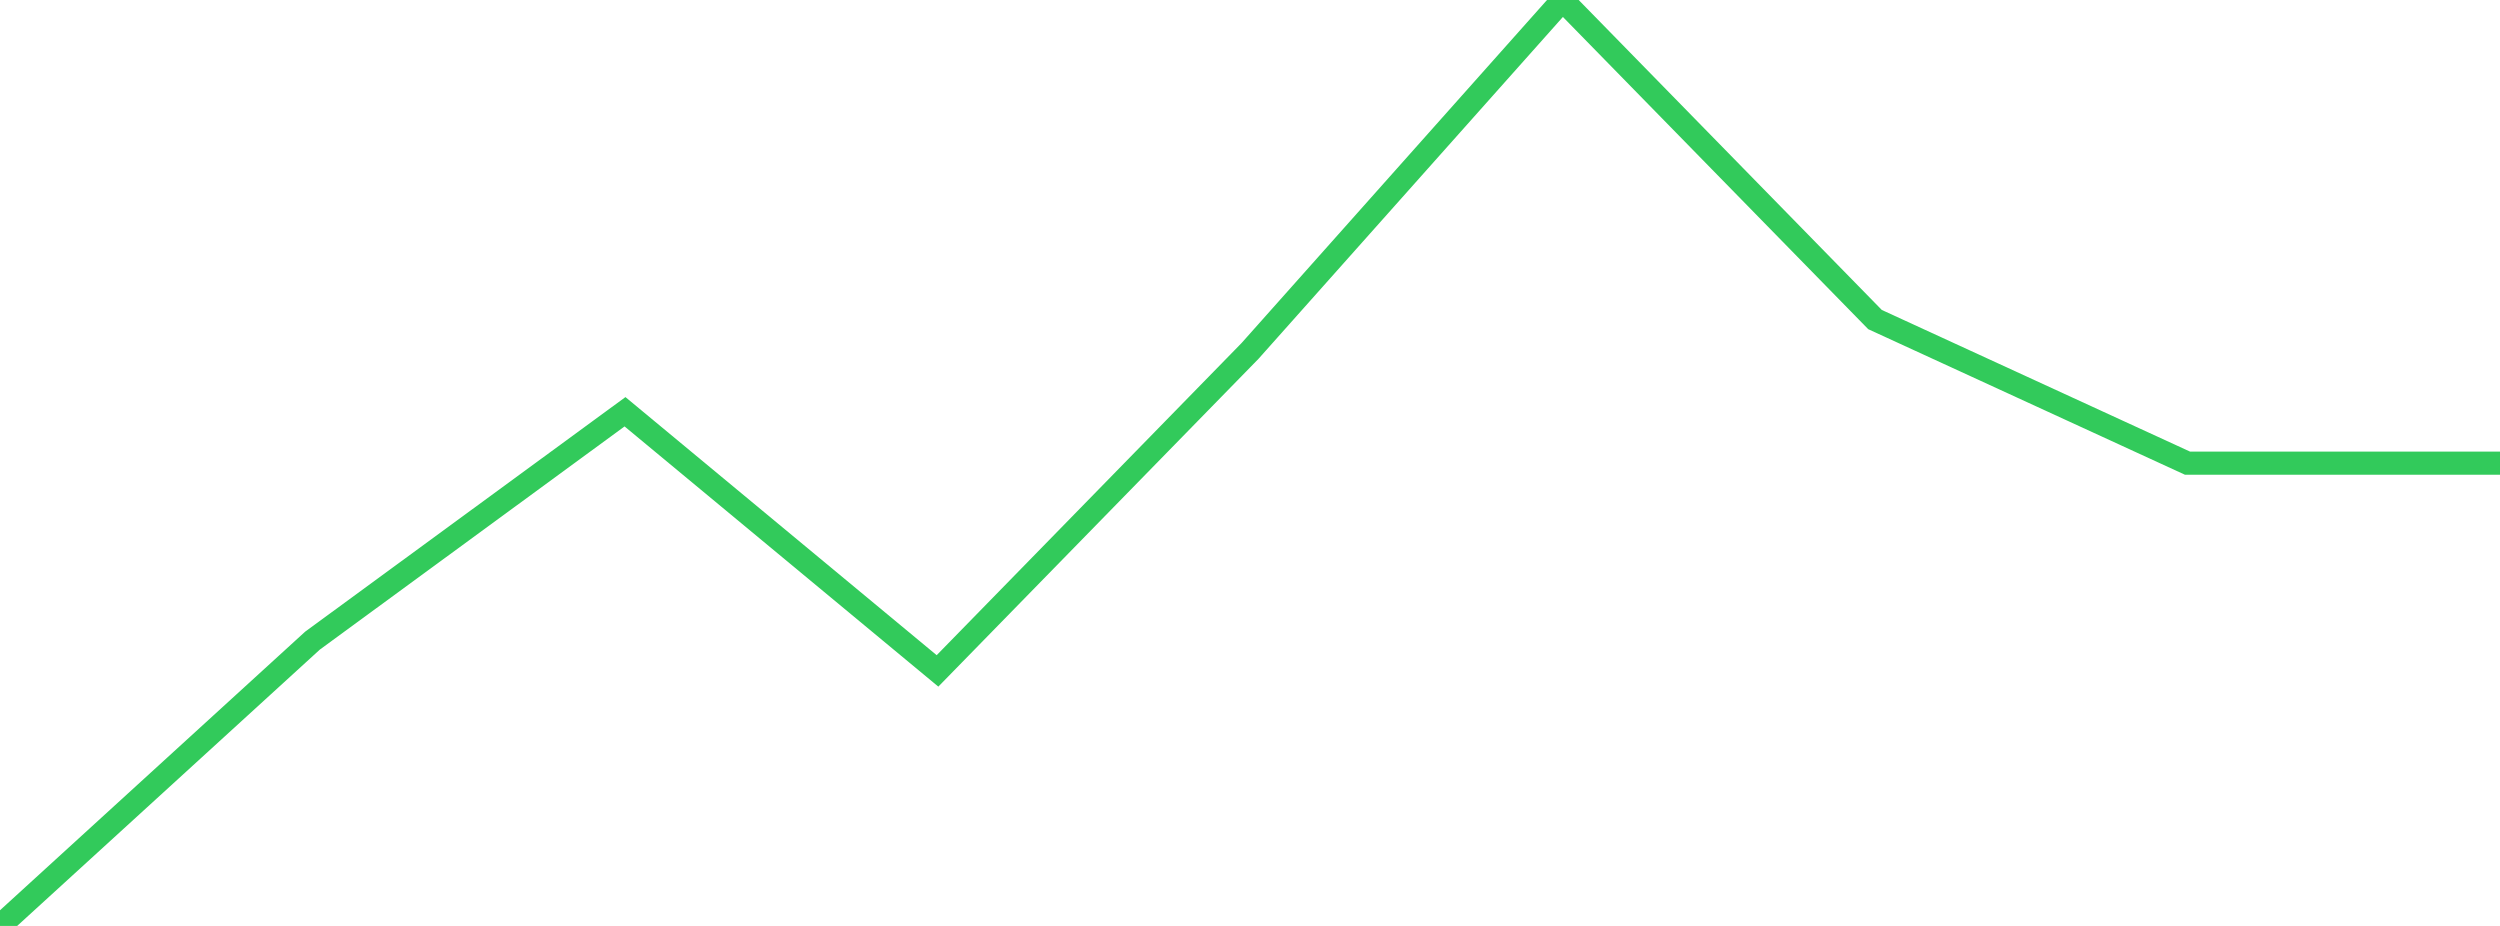 <?xml version="1.0" standalone="no"?>
<!DOCTYPE svg PUBLIC "-//W3C//DTD SVG 1.1//EN" "http://www.w3.org/Graphics/SVG/1.1/DTD/svg11.dtd">

<svg width="135" height="50" viewBox="0 0 135 50" preserveAspectRatio="none" 
  xmlns="http://www.w3.org/2000/svg"
  xmlns:xlink="http://www.w3.org/1999/xlink">


<polyline points="0.0, 50.0 16.875, 34.594 33.75, 22.235 50.625, 36.229 67.5, 18.952 84.375, 0.0 101.25, 17.256 118.125, 25.011 135.0, 25.011" fill="none" stroke="#32ca5b" stroke-width="1.25"/>

</svg>